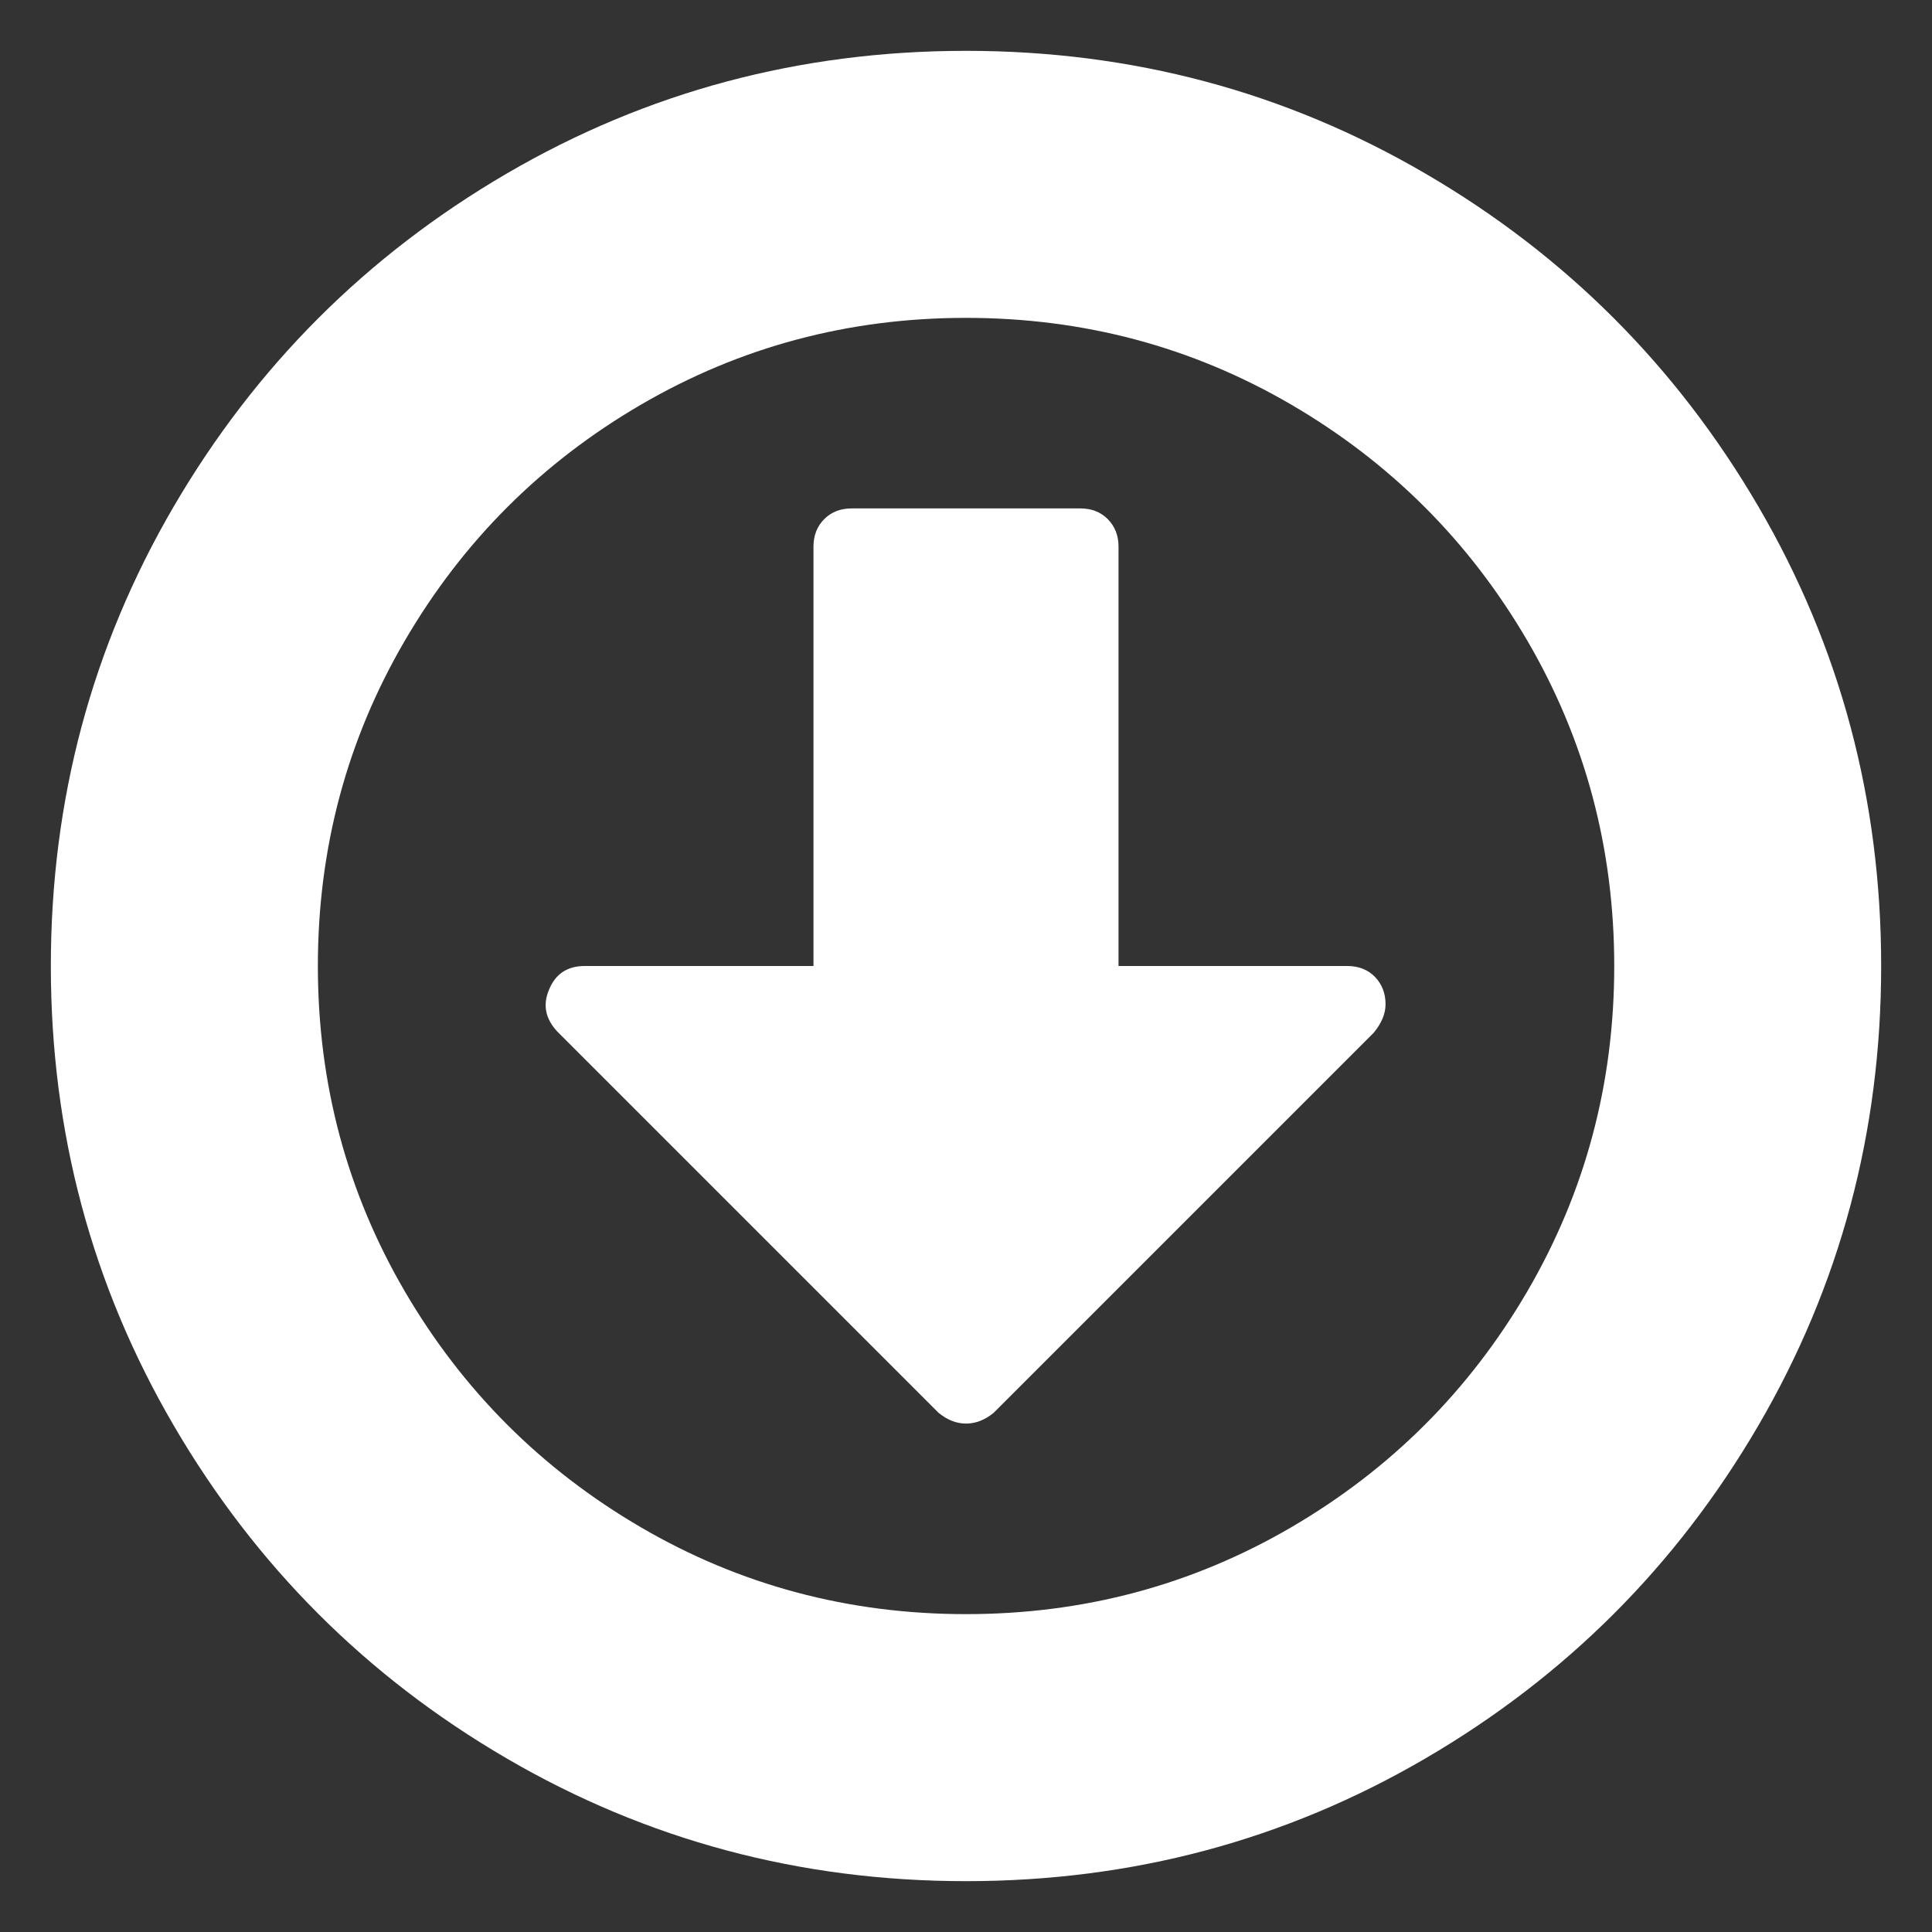 <?xml version="1.0" encoding="utf-8"?>
<!-- Generator: Adobe Illustrator 15.0.0, SVG Export Plug-In  -->
<!DOCTYPE svg PUBLIC "-//W3C//DTD SVG 1.1//EN" "http://www.w3.org/Graphics/SVG/1.1/DTD/svg11.dtd">
<svg version="1.1"
	 xmlns="http://www.w3.org/2000/svg" xmlns:xlink="http://www.w3.org/1999/xlink" xmlns:a="http://ns.adobe.com/AdobeSVGViewerExtensions/3.0/"
	 x="0px" y="0px" width="19px" height="19px" viewBox="-0.5 -0.5 19 19"
	 overflow="visible" enable-background="new -0.5 -0.5 19 19" xml:space="preserve">
<rect x="-0.5" y="-0.5" width="19" height="19" fill="#333333" stroke="none"/>
<defs>
</defs>
<path fill="#FFFFFF" d="M16.793,4.482c-0.805-1.378-1.896-2.471-3.275-3.275C12.139,0.402,10.633,0,9,0
	C7.368,0,5.862,0.402,4.483,1.207C3.104,2.012,2.013,3.104,1.208,4.482C0.403,5.861,0,7.367,0,9s0.403,3.139,1.208,4.518
	s1.896,2.471,3.275,3.275S7.368,18,9,18c1.633,0,3.139-0.402,4.518-1.207s2.471-1.896,3.275-3.275S18,10.633,18,9
	S17.598,5.861,16.793,4.482z M14.52,12.2c-0.57,0.976-1.344,1.749-2.32,2.319c-0.977,0.57-2.043,0.855-3.2,0.855
	c-1.156,0-2.223-0.285-3.199-0.855s-1.75-1.344-2.32-2.319C2.911,11.223,2.626,10.156,2.626,9s0.285-2.223,0.855-3.199
	c0.57-0.977,1.343-1.75,2.32-2.32S7.844,2.626,9,2.626s2.223,0.284,3.2,0.854c0.976,0.57,1.75,1.344,2.32,2.32
	S15.375,7.844,15.375,9S15.09,11.223,14.52,12.2z"/>
<path fill="#FFFFFF" d="M12.75,9h-2.25V4.875c0-0.109-0.036-0.199-0.106-0.27c-0.07-0.07-0.16-0.105-0.269-0.105h-2.25
	c-0.109,0-0.199,0.035-0.269,0.105S7.5,4.766,7.5,4.875V9H5.25C5.079,9,4.962,9.078,4.899,9.234C4.836,9.383,4.864,9.52,4.981,9.645
	l3.75,3.75c0.086,0.07,0.176,0.105,0.27,0.105c0.093,0,0.184-0.035,0.27-0.105l3.738-3.738c0.078-0.094,0.117-0.188,0.117-0.281
	c0-0.108-0.036-0.199-0.105-0.27C12.95,9.035,12.86,9,12.75,9z"/>
</svg>
